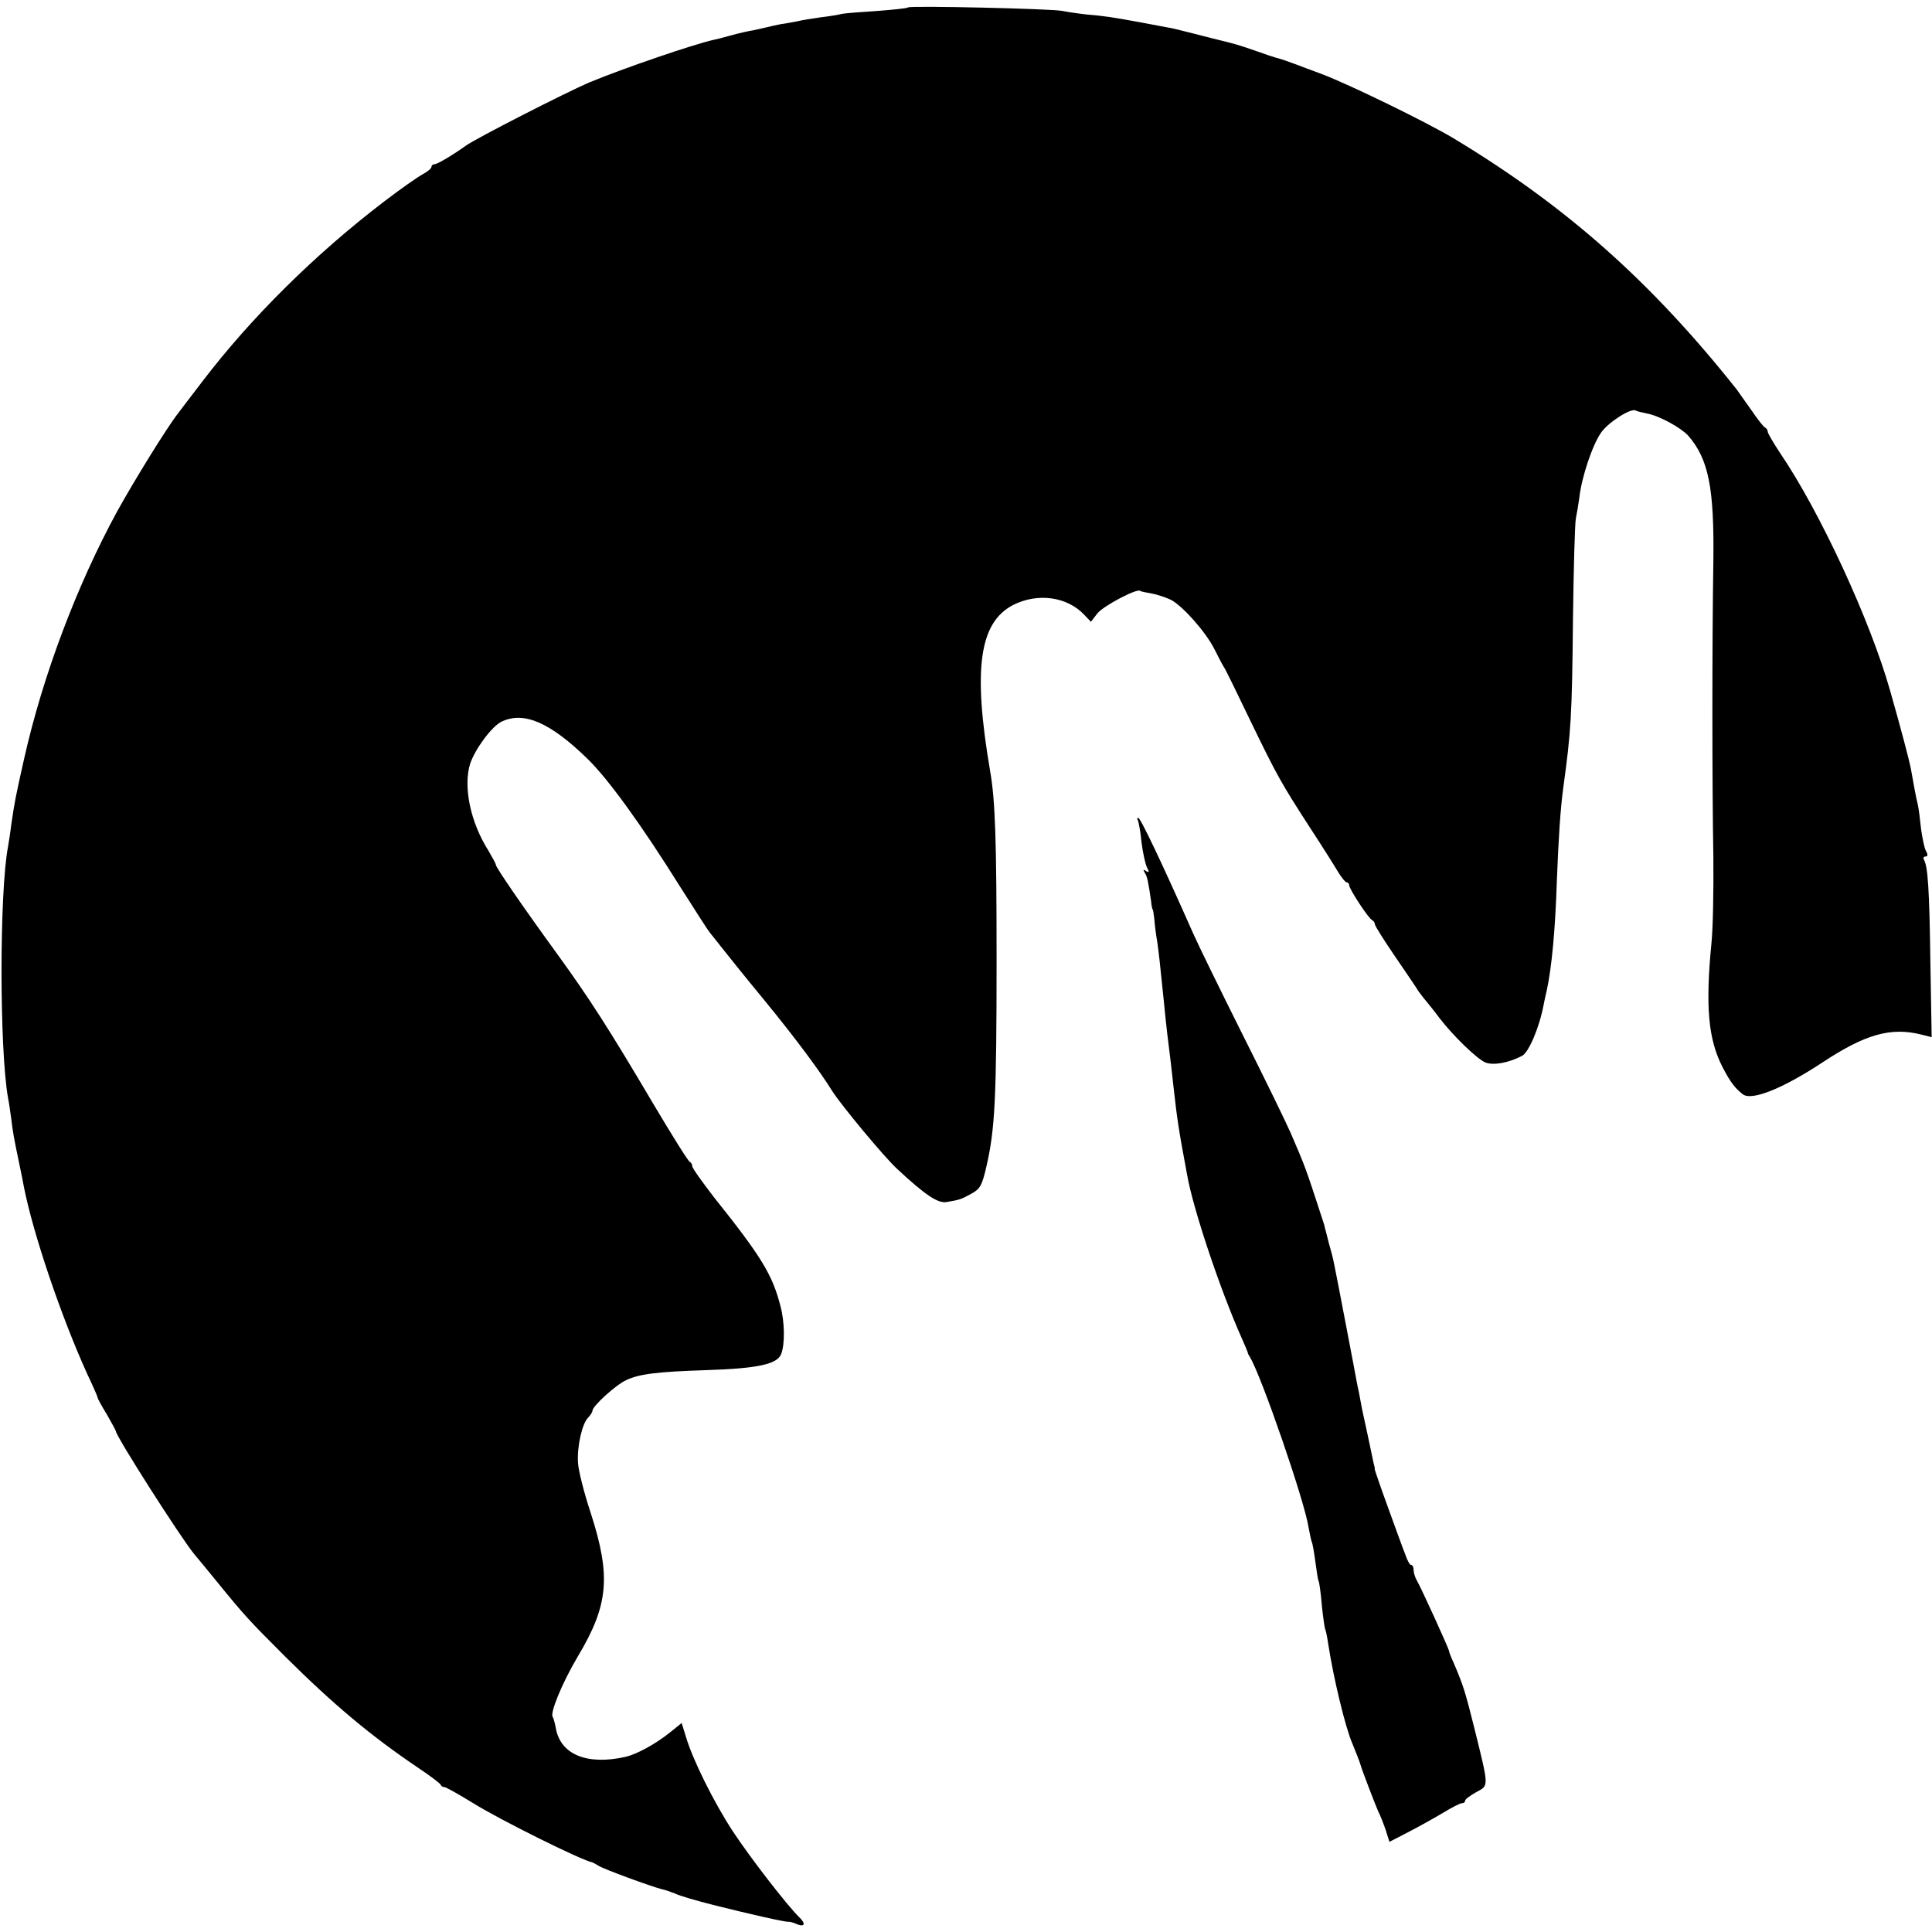 <?xml version="1.0" standalone="no"?>
<!DOCTYPE svg PUBLIC "-//W3C//DTD SVG 20010904//EN"
 "http://www.w3.org/TR/2001/REC-SVG-20010904/DTD/svg10.dtd">
<svg version="1.0" xmlns="http://www.w3.org/2000/svg"
 width="600pt" height="600pt" viewBox="0 0 600 600"
 preserveAspectRatio="xMidYMid meet">
<g transform="translate(0,600) scale(0.1,-0.1)"
fill="#000000" stroke="none">
<path d="M2820 5977 c-3 -3 -45 -7 -95 -11 -49 -3 -99 -7 -110 -9 -11 -3 -42
-8 -68 -11 -27 -4 -59 -9 -70 -12 -12 -2 -35 -7 -52 -9 -16 -3 -37 -8 -45 -10
-8 -2 -26 -6 -40 -9 -14 -2 -45 -9 -70 -16 -25 -7 -49 -13 -55 -14 -62 -14
-276 -87 -385 -132 -70 -30 -353 -174 -384 -197 -39 -28 -88 -57 -96 -57 -6 0
-10 -4 -10 -8 0 -5 -12 -15 -27 -23 -15 -8 -68 -45 -119 -84 -215 -164 -414
-361 -565 -559 -38 -50 -73 -95 -77 -101 -33 -42 -135 -207 -188 -303 -125
-229 -231 -510 -289 -768 -28 -125 -29 -131 -40 -205 -3 -26 -8 -56 -10 -68
-27 -141 -27 -629 0 -781 3 -14 7 -43 10 -65 5 -40 6 -49 25 -140 6 -27 12
-59 14 -70 29 -147 115 -401 196 -580 18 -38 33 -72 33 -75 0 -3 13 -27 29
-53 15 -26 28 -50 28 -52 0 -15 199 -327 242 -380 9 -11 41 -49 70 -85 88
-108 99 -120 214 -235 150 -149 267 -247 414 -346 36 -24 66 -47 68 -51 2 -5
7 -8 12 -8 5 0 44 -22 88 -49 83 -52 337 -178 372 -185 3 -1 12 -6 20 -11 16
-10 160 -63 195 -72 11 -2 29 -9 40 -13 16 -8 69 -23 120 -36 111 -28 227 -54
232 -52 5 0 16 -2 26 -7 26 -11 31 0 9 21 -37 36 -151 183 -207 268 -58 89
-124 221 -145 293 l-13 42 -36 -29 c-46 -37 -104 -68 -138 -76 -120 -27 -203
7 -217 90 -3 16 -7 30 -9 33 -11 10 28 105 77 188 96 160 104 249 41 445 -21
63 -39 134 -40 158 -3 51 13 122 32 140 7 7 13 17 13 21 0 14 72 80 105 95 40
19 96 26 250 31 156 5 219 18 231 50 12 30 11 100 -2 148 -25 98 -59 154 -206
338 -37 48 -68 91 -68 97 0 6 -4 12 -8 14 -5 2 -55 82 -112 178 -140 237 -200
330 -300 468 -104 143 -190 268 -190 276 0 4 -11 23 -23 44 -56 88 -79 199
-57 270 16 47 68 117 98 131 69 33 151 -3 266 -115 64 -62 167 -204 289 -399
45 -71 86 -135 92 -142 5 -6 21 -26 35 -44 14 -18 75 -94 136 -168 95 -116
170 -217 209 -280 29 -45 159 -202 201 -241 87 -81 127 -108 154 -103 41 7 44
8 77 26 27 15 33 25 47 87 26 113 31 211 31 640 0 366 -4 495 -20 585 -54 317
-34 461 71 516 77 39 168 26 221 -30 l21 -22 20 26 c18 23 124 79 133 70 2 -2
18 -5 35 -8 17 -3 44 -12 61 -20 37 -20 107 -99 134 -152 11 -22 24 -47 29
-55 6 -8 43 -85 84 -170 82 -169 94 -191 188 -336 36 -55 73 -114 83 -131 11
-18 23 -33 27 -33 4 0 8 -4 8 -9 0 -12 61 -105 72 -109 4 -2 8 -8 8 -13 0 -4
28 -49 63 -100 34 -50 67 -98 72 -107 6 -8 17 -23 25 -32 8 -10 26 -32 40 -51
42 -55 118 -129 144 -139 25 -9 71 -1 113 21 21 11 54 89 67 159 3 14 7 35 10
46 15 70 26 184 31 339 5 130 11 224 20 289 24 176 27 219 30 521 2 160 6 301
9 315 3 14 8 44 11 66 7 62 40 161 67 200 22 32 93 78 108 69 3 -2 19 -6 34
-9 39 -7 106 -44 129 -69 63 -73 81 -161 78 -392 -4 -244 -4 -689 0 -915 1
-102 -1 -223 -6 -270 -19 -196 -10 -298 35 -385 24 -46 38 -64 62 -83 27 -22
124 17 247 98 133 88 213 111 308 87 l32 -8 -4 233 c-3 228 -8 298 -20 318 -3
6 -1 10 5 10 7 0 8 6 1 18 -5 9 -11 40 -15 68 -3 29 -7 62 -10 75 -6 24 -12
58 -22 114 -5 25 -30 121 -64 240 -62 219 -218 556 -341 737 -21 32 -39 62
-39 67 0 5 -4 11 -8 13 -5 2 -23 25 -42 53 -19 27 -40 56 -46 65 -266 335
-529 569 -879 780 -83 50 -325 168 -410 200 -33 12 -69 26 -80 30 -21 8 -50
18 -63 21 -4 1 -32 10 -62 21 -52 18 -66 22 -107 32 -10 2 -47 12 -83 21 -36
9 -74 19 -85 20 -11 2 -49 9 -85 16 -88 16 -107 19 -165 24 -27 3 -61 8 -75
11 -30 7 -474 17 -480 11z"/>
<path d="M3534 3452 c2 -4 8 -35 11 -67 4 -33 12 -68 17 -79 8 -14 7 -17 -3
-11 -8 6 -10 4 -4 -5 8 -12 11 -28 20 -90 1 -14 4 -25 5 -25 1 0 3 -13 5 -30
1 -16 5 -48 9 -70 5 -36 8 -62 21 -190 5 -55 14 -131 21 -185 3 -25 7 -61 9
-80 11 -97 14 -120 42 -270 19 -107 103 -357 169 -505 10 -22 18 -42 19 -45 0
-3 3 -9 7 -15 35 -57 170 -448 182 -529 4 -21 8 -41 10 -45 2 -3 7 -31 11 -61
4 -30 8 -57 10 -60 2 -3 7 -37 10 -75 4 -39 9 -73 11 -76 2 -4 6 -24 9 -45 16
-104 53 -259 75 -309 9 -22 23 -57 25 -65 3 -13 47 -127 55 -145 6 -11 16 -37
23 -57 l12 -38 60 31 c33 17 81 44 108 60 26 16 52 29 57 29 6 0 10 3 10 8 0
4 16 16 34 26 40 22 41 12 -5 198 -28 112 -34 133 -65 205 -8 17 -14 33 -14
36 0 6 -86 195 -100 219 -6 10 -10 25 -10 33 0 8 -3 15 -8 15 -4 0 -12 15 -18
33 -7 17 -31 84 -54 147 -23 63 -41 116 -41 118 1 1 1 3 0 5 0 1 -2 9 -4 17
-4 21 -28 132 -32 150 -2 8 -5 24 -7 35 -2 11 -6 34 -10 50 -3 17 -19 102 -36
190 -41 214 -39 205 -52 250 -6 22 -11 45 -13 50 -1 6 -4 17 -7 25 -55 169
-54 165 -99 270 -13 30 -80 168 -149 305 -69 138 -138 279 -154 315 -96 217
-164 360 -171 360 -4 0 -4 -4 -1 -8z"/>
</g>
</svg>
